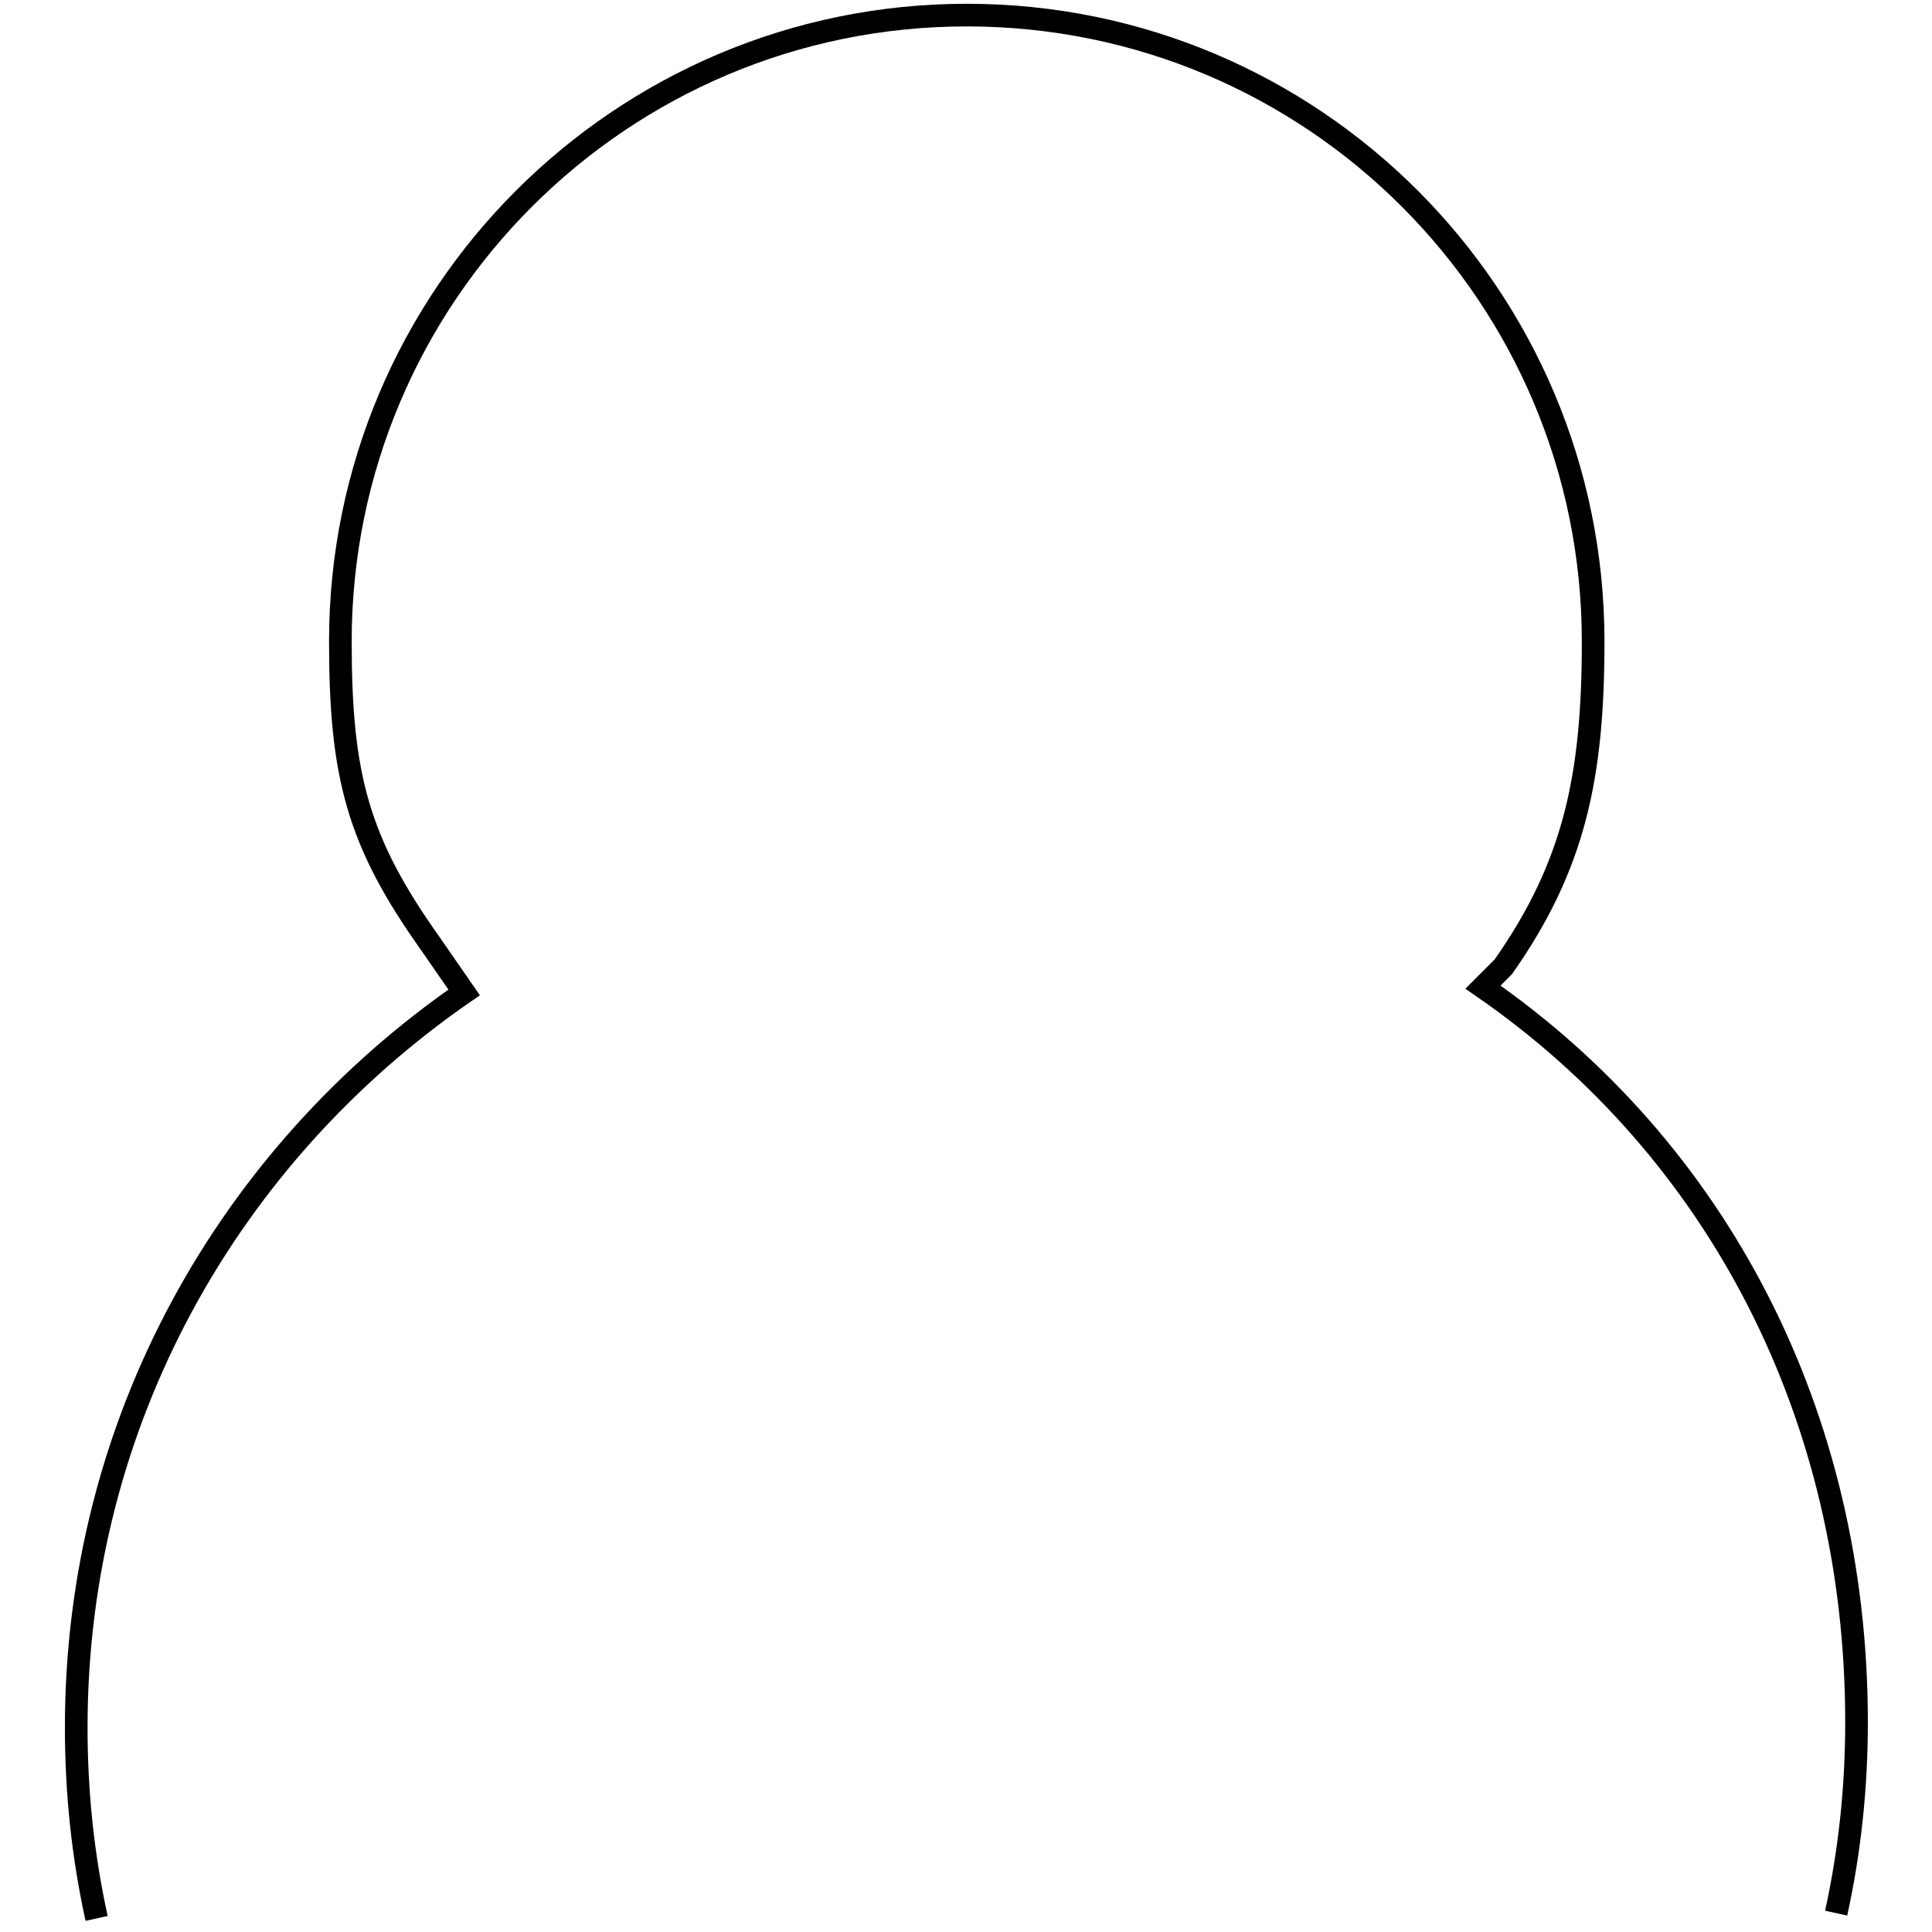 <?xml version="1.0" encoding="utf-8"?>
<!-- Svg Vector Icons : http://www.onlinewebfonts.com/icon -->
<!DOCTYPE svg PUBLIC "-//W3C//DTD SVG 1.1//EN" "http://www.w3.org/Graphics/SVG/1.1/DTD/svg11.dtd">
<svg version="1.1" xmlns="http://www.w3.org/2000/svg" xmlns:xlink="http://www.w3.org/1999/xlink" x="0px" y="0px" viewBox="0 0 256 256" enable-background="new 0 0 256 256" xml:space="preserve">
<g><g><path stroke-width="3" fill-opacity="0" stroke="#000000"  d="M243.3,253.5c1.8-8.2,2.7-16.6,2.7-25.3c0-40.7-18.4-75.9-49.5-97.4l2.7-2.7c9.5-13.5,11.9-25.4,11.9-43.1c0-45.8-37.1-83-83-83c-45.8,0-83,37.2-83,83c0,17.8,2.3,26.5,11.9,40l4.5,6.5c-31.1,21.5-51.4,56.8-51.4,97.4c0,8.7,0.9,17.1,2.7,25.3"/><path stroke-width="3" fill-opacity="0" stroke="#000000"  d="M240.5,250.8"/><path stroke-width="3" fill-opacity="0" stroke="#000000"  d="M10,251.5"/></g></g>
</svg>